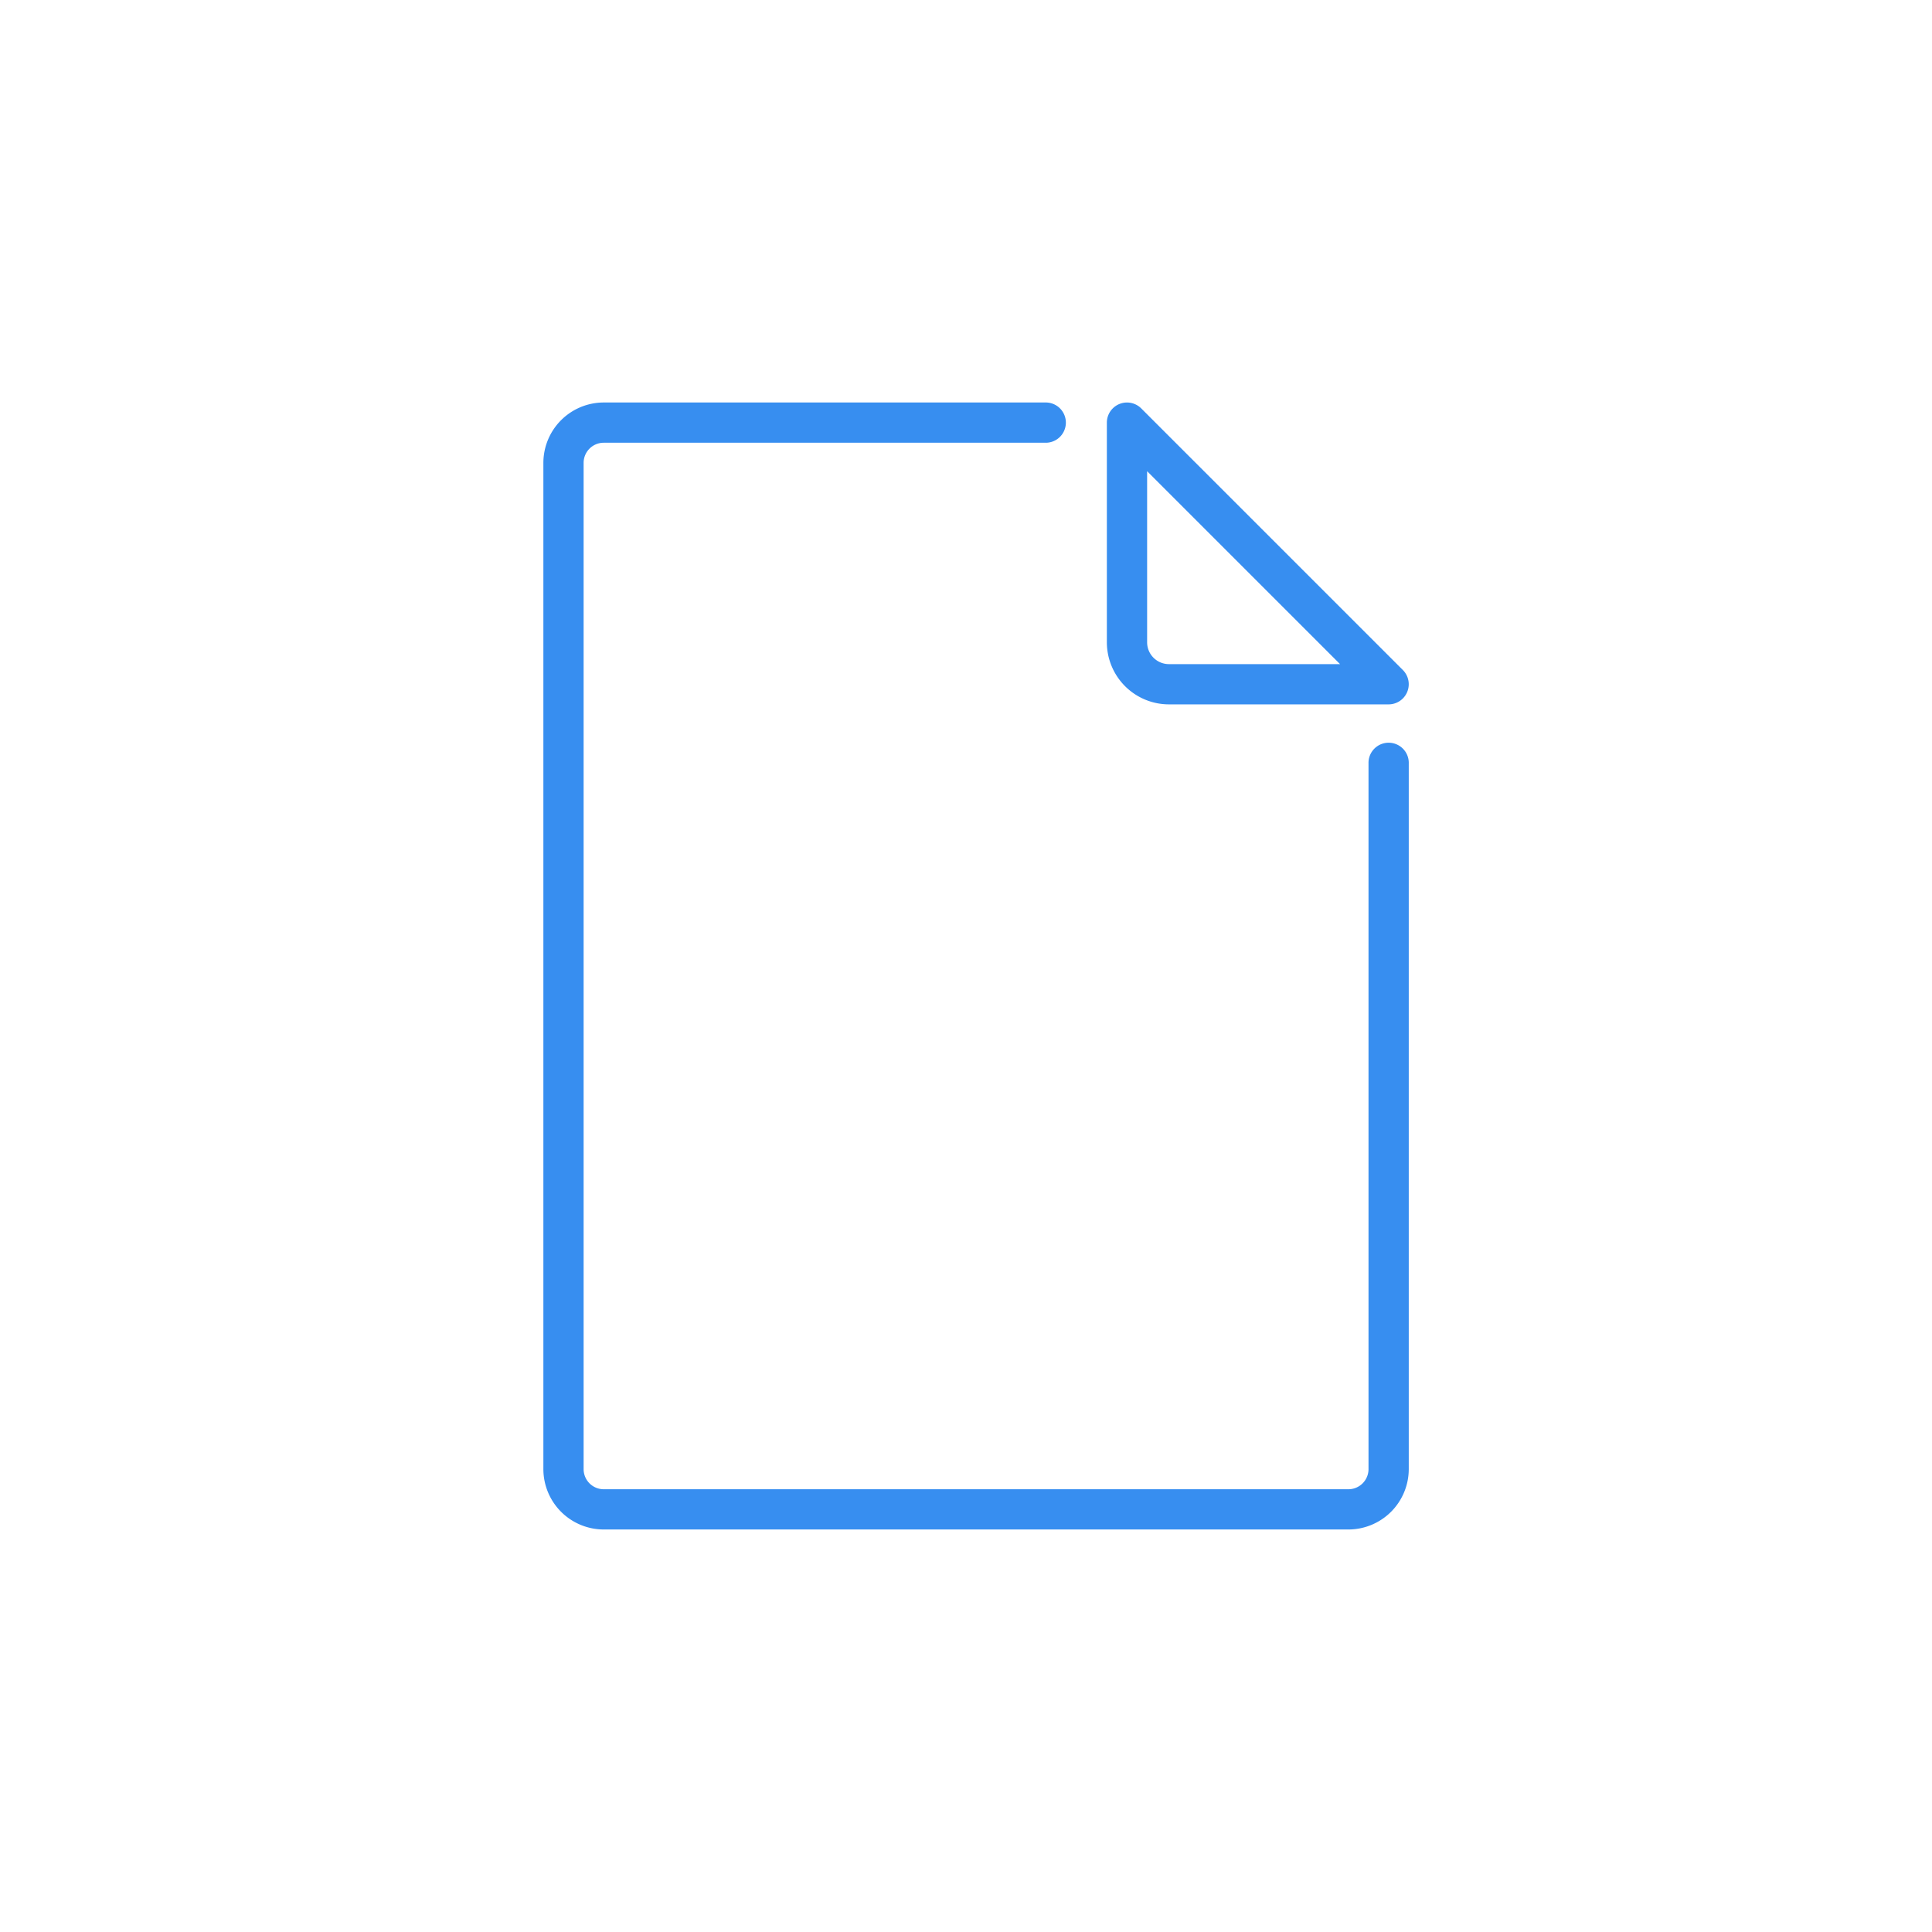 <svg id="print_letter" data-name="print letter" xmlns="http://www.w3.org/2000/svg" width="88" height="88" viewBox="0 0 88 88">
  <g id="canvas" opacity="0">
    <rect id="Rectangle_25" data-name="Rectangle 25" width="88" height="88" fill="#2c2c2c"/>
  </g>
  <path id="Path_25" data-name="Path 25" d="M65.5,33.75a.917.917,0,0,0,.648-1.565L54.231,20.269a.917.917,0,0,0-1.565.648V30.924a2.829,2.829,0,0,0,2.826,2.826Zm-11-2.826V23.13l8.787,8.787H55.493A.994.994,0,0,1,54.5,30.924ZM28.833,22.75V68.583a.917.917,0,0,0,.917.917H63.667a.917.917,0,0,0,.917-.917V36.444a.917.917,0,1,1,1.833,0V68.583a2.753,2.753,0,0,1-2.75,2.75H29.75A2.753,2.753,0,0,1,27,68.583V22.75A2.753,2.753,0,0,1,29.75,20H49.912a.917.917,0,0,1,0,1.833H29.75A.917.917,0,0,0,28.833,22.75Z" transform="translate(-2.25 -1.667)" fill="#378ef0"/>
</svg>
